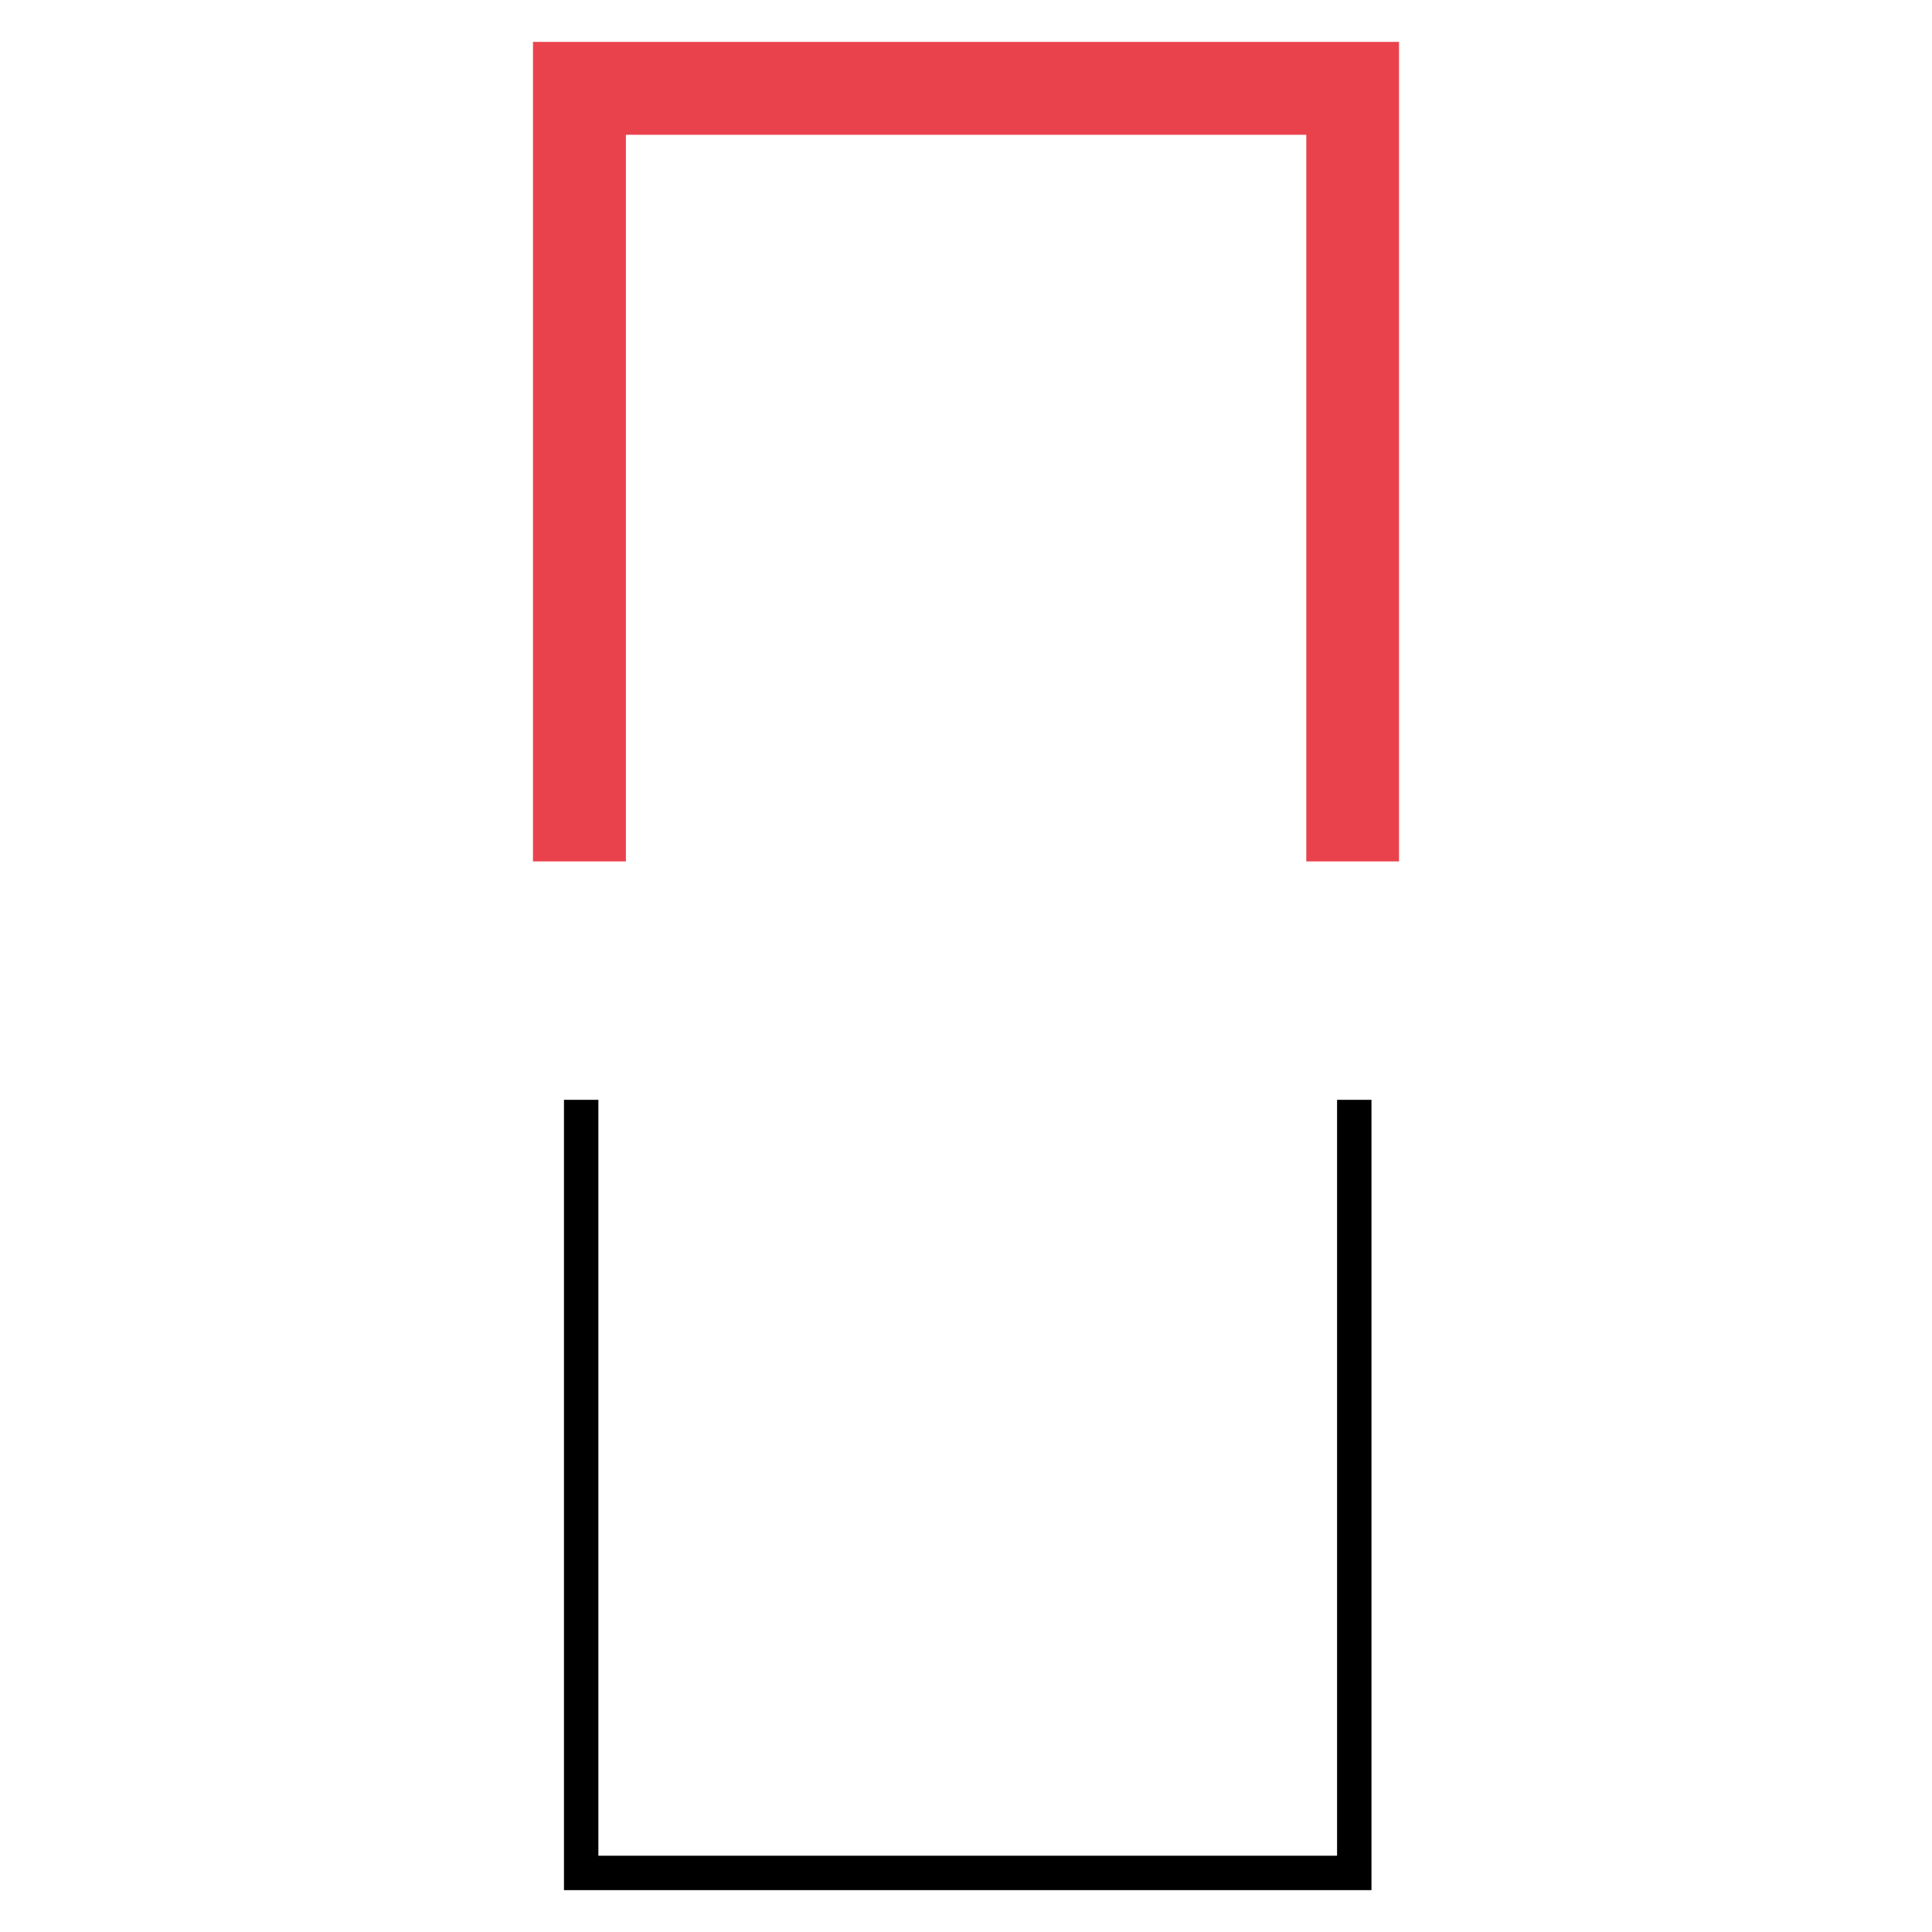 <svg xmlns="http://www.w3.org/2000/svg" xmlns:xlink="http://www.w3.org/1999/xlink" xmlns:svgjs="http://svgjs.dev/svgjs" width="1299" height="1299"><svg xmlns="http://www.w3.org/2000/svg" width="1299" height="1299" shape-rendering="geometricPrecision" text-rendering="geometricPrecision" image-rendering="optimizeQuality" fill-rule="evenodd" clip-rule="evenodd" viewBox="0 0 10106 10106"><g id="SvgjsG1083"><path fill="none" d="M0 0h10106v10106H0z"/><g id="SvgjsG1081" fill-rule="nonzero"><path fill="#EA424C" d="M7318 4506h-485V705H3274v3801h-486V219h4530z"/><path d="M7174 9887H2950V5753h180v3954h3864V5753h180z"/></g></g></svg><style>@media (prefers-color-scheme:light){:root{filter:none}}@media (prefers-color-scheme:dark){:root{filter:none}}</style></svg>